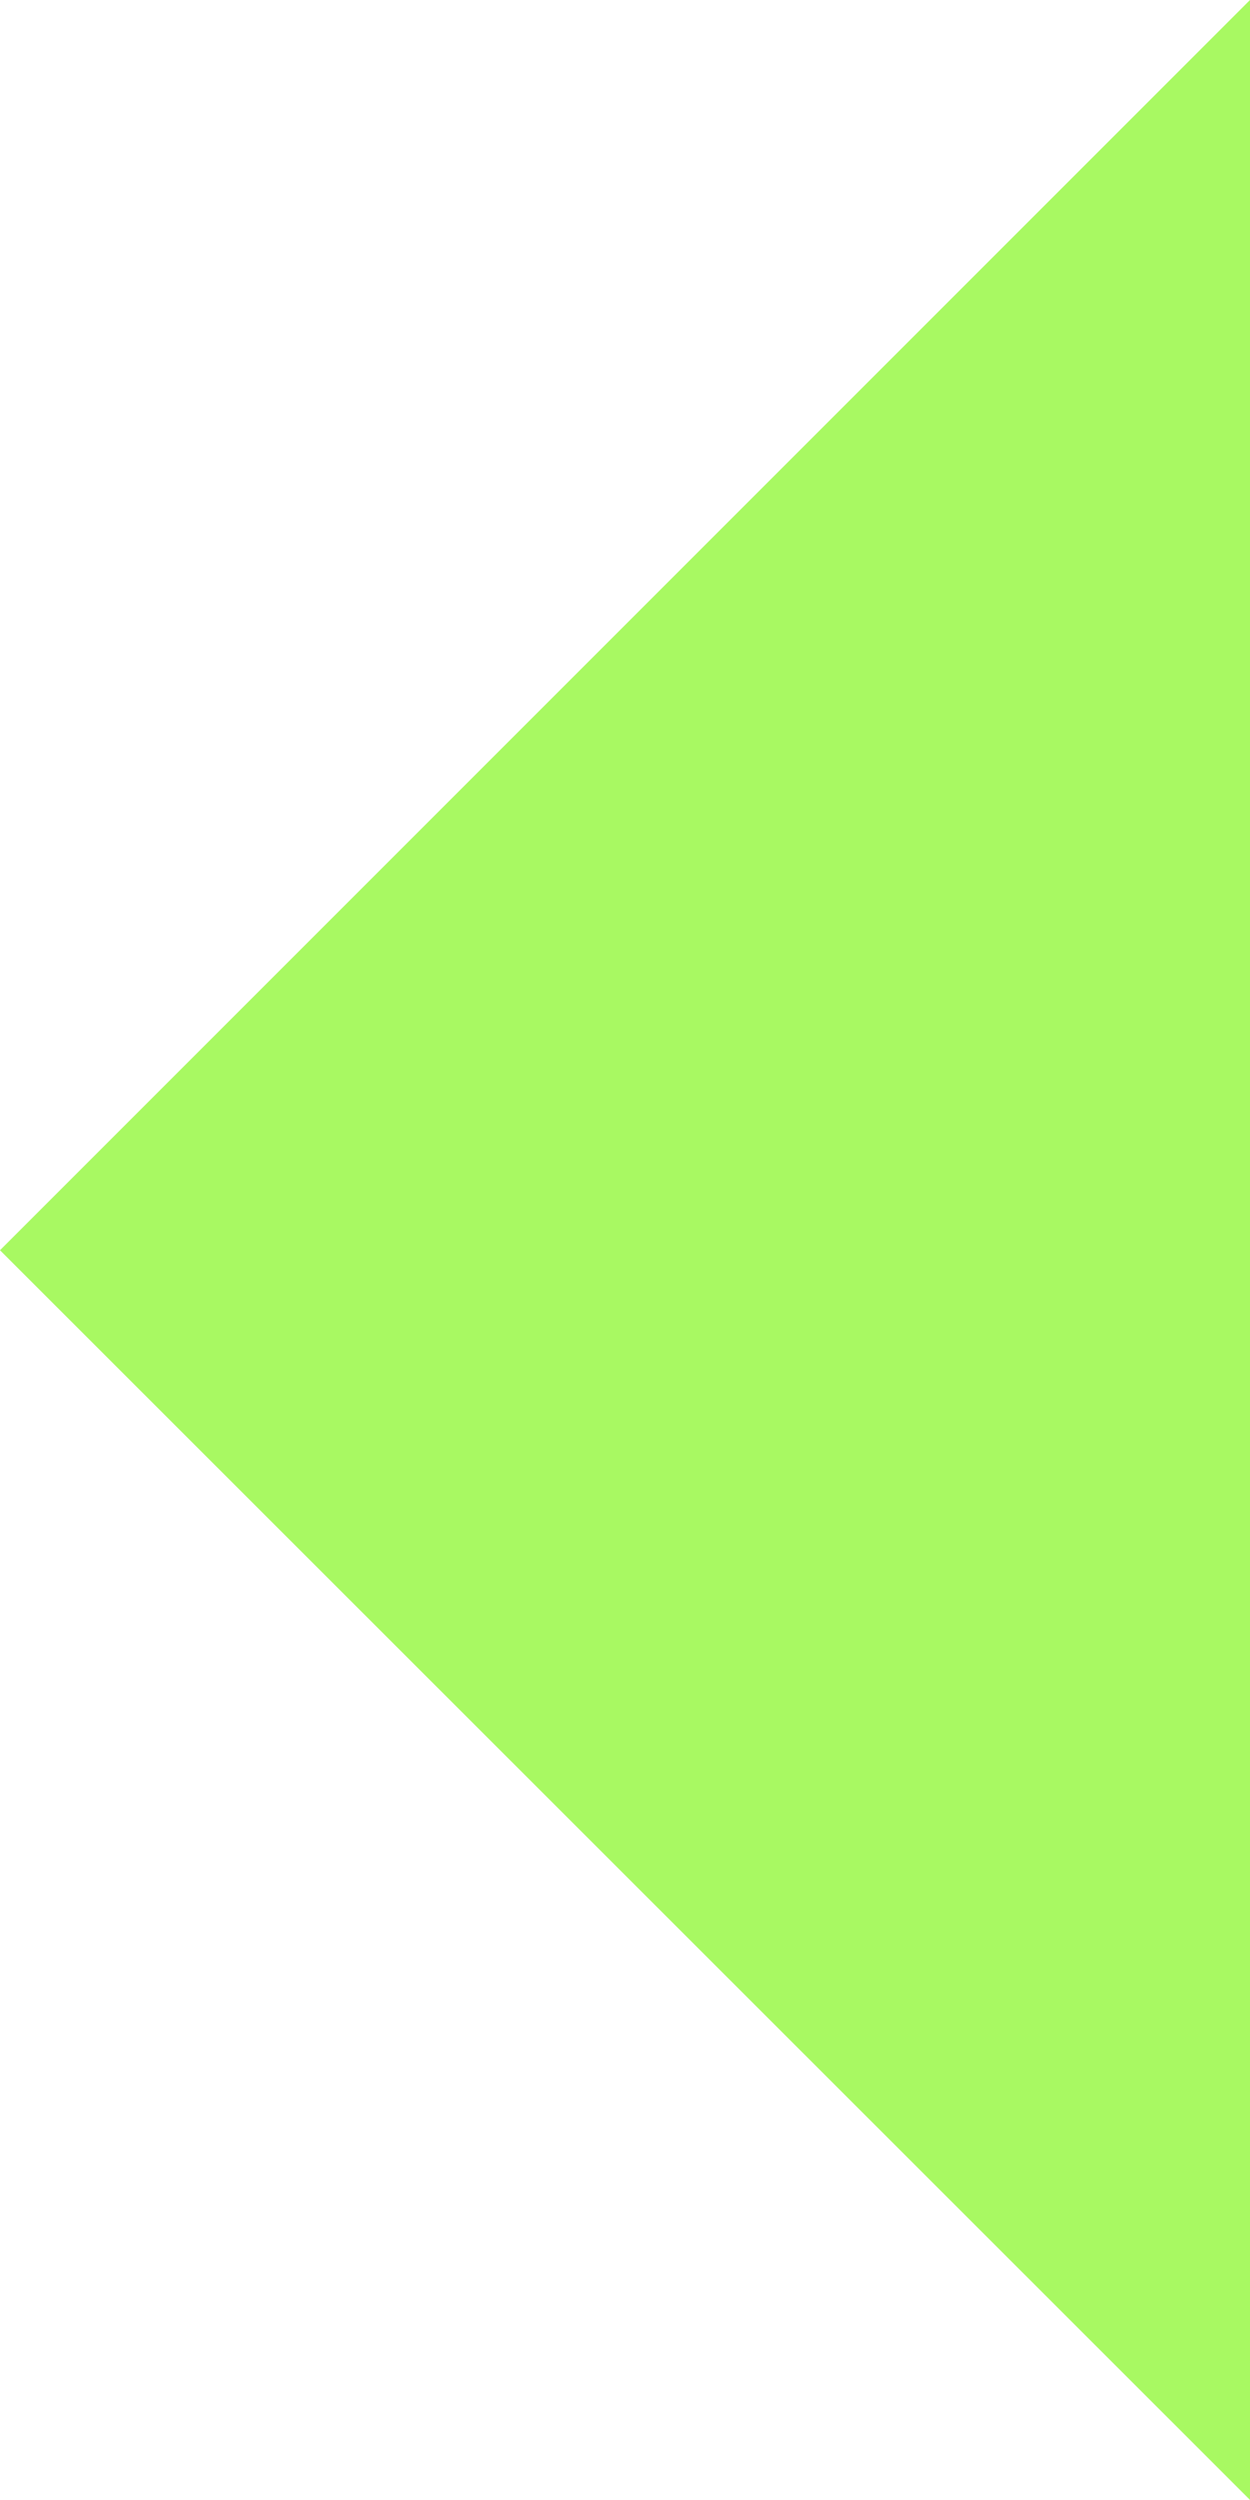 <?xml version="1.0" encoding="UTF-8"?> <!-- Generator: Adobe Illustrator 25.0.1, SVG Export Plug-In . SVG Version: 6.00 Build 0) --> <svg xmlns="http://www.w3.org/2000/svg" xmlns:xlink="http://www.w3.org/1999/xlink" id="Layer_1" x="0px" y="0px" viewBox="0 0 219.7 439.3" style="enable-background:new 0 0 219.7 439.3;" xml:space="preserve"> <style type="text/css"> .st0{fill:#93F1E1;} .st1{fill:#A8F962;} .st2{fill:#EB50C0;} .st3{fill:url(#SVGID_1_);} .st4{fill:url(#SVGID_2_);} .st5{fill:#98E9DF;} .st6{fill:#9CE0DE;} .st7{fill:#A1D8DC;} .st8{fill:#A6CFDA;} .st9{fill:#AAC7D8;} .st10{fill:#AFBED7;} .st11{fill:#B3B6D5;} .st12{fill:#B8ADD3;} .st13{fill:#BDA5D1;} .st14{fill:#C19CD0;} .st15{fill:#C694CE;} .st16{fill:#CB8BCC;} .st17{fill:#CF83CA;} .st18{fill:#D47AC9;} .st19{fill:#D872C7;} .st20{fill:#DD69C5;} .st21{fill:#E261C3;} .st22{fill:#E658C2;} .st23{fill:url(#SVGID_3_);} </style> <polygon class="st1" points="219.7,0 219.7,0 0,219.7 219.7,439.3 219.7,439.3 "></polygon> </svg> 